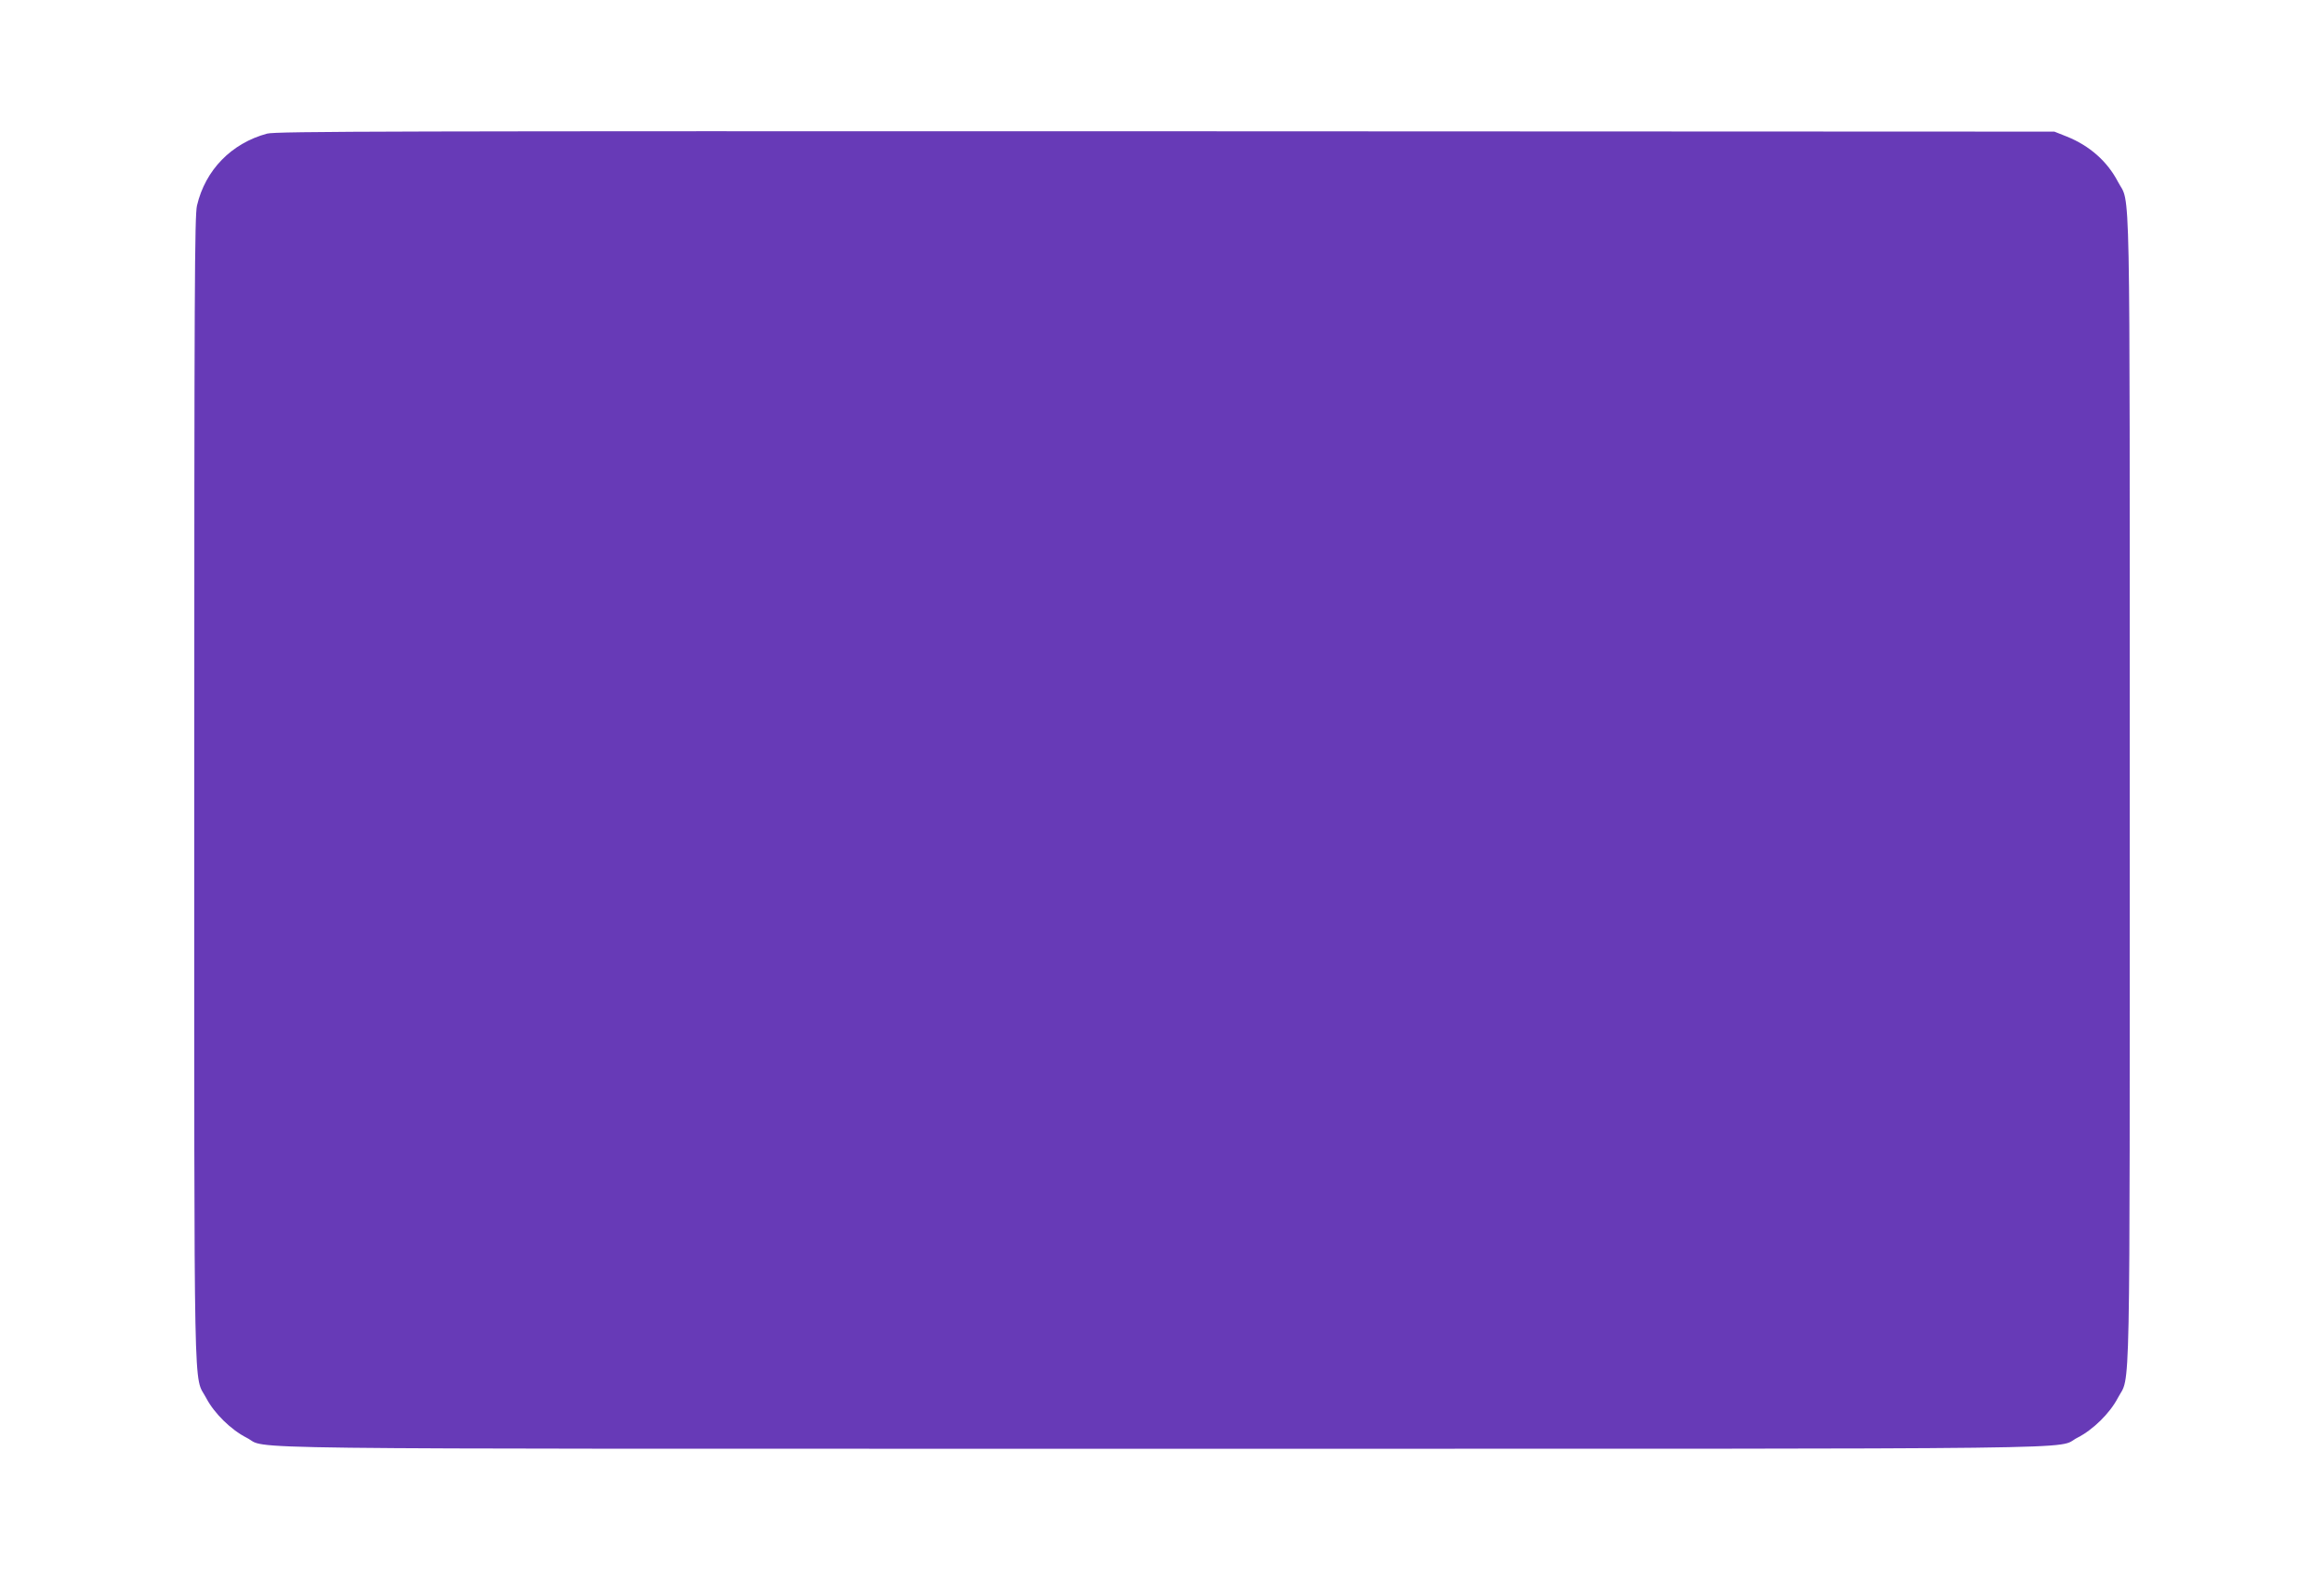 <?xml version="1.0" standalone="no"?>
<!DOCTYPE svg PUBLIC "-//W3C//DTD SVG 20010904//EN"
 "http://www.w3.org/TR/2001/REC-SVG-20010904/DTD/svg10.dtd">
<svg version="1.0" xmlns="http://www.w3.org/2000/svg"
 width="1280pt" height="872pt" viewBox="0 0 1280 872"
 preserveAspectRatio="xMidYMid meet">
<g transform="translate(0,872) scale(0.1,-0.1)"
fill="#673ab7" stroke="none">
<path d="M1471 7984 c-196 -53 -340 -200 -386 -396 -13 -55 -15 -457 -15
-3218 0 -3494 -5 -3215 66 -3351 44 -84 137 -175 222 -218 131 -66 -298 -61
5042 -61 5340 0 4911 -5 5042 61 85 43 178 134 222 218 71 136 66 -143 66
3351 0 3492 5 3215 -65 3349 -59 113 -157 199 -282 249 l-68 27 -4895 2
c-4252 1 -4902 0 -4949 -13z"/>
</g>
</svg>
